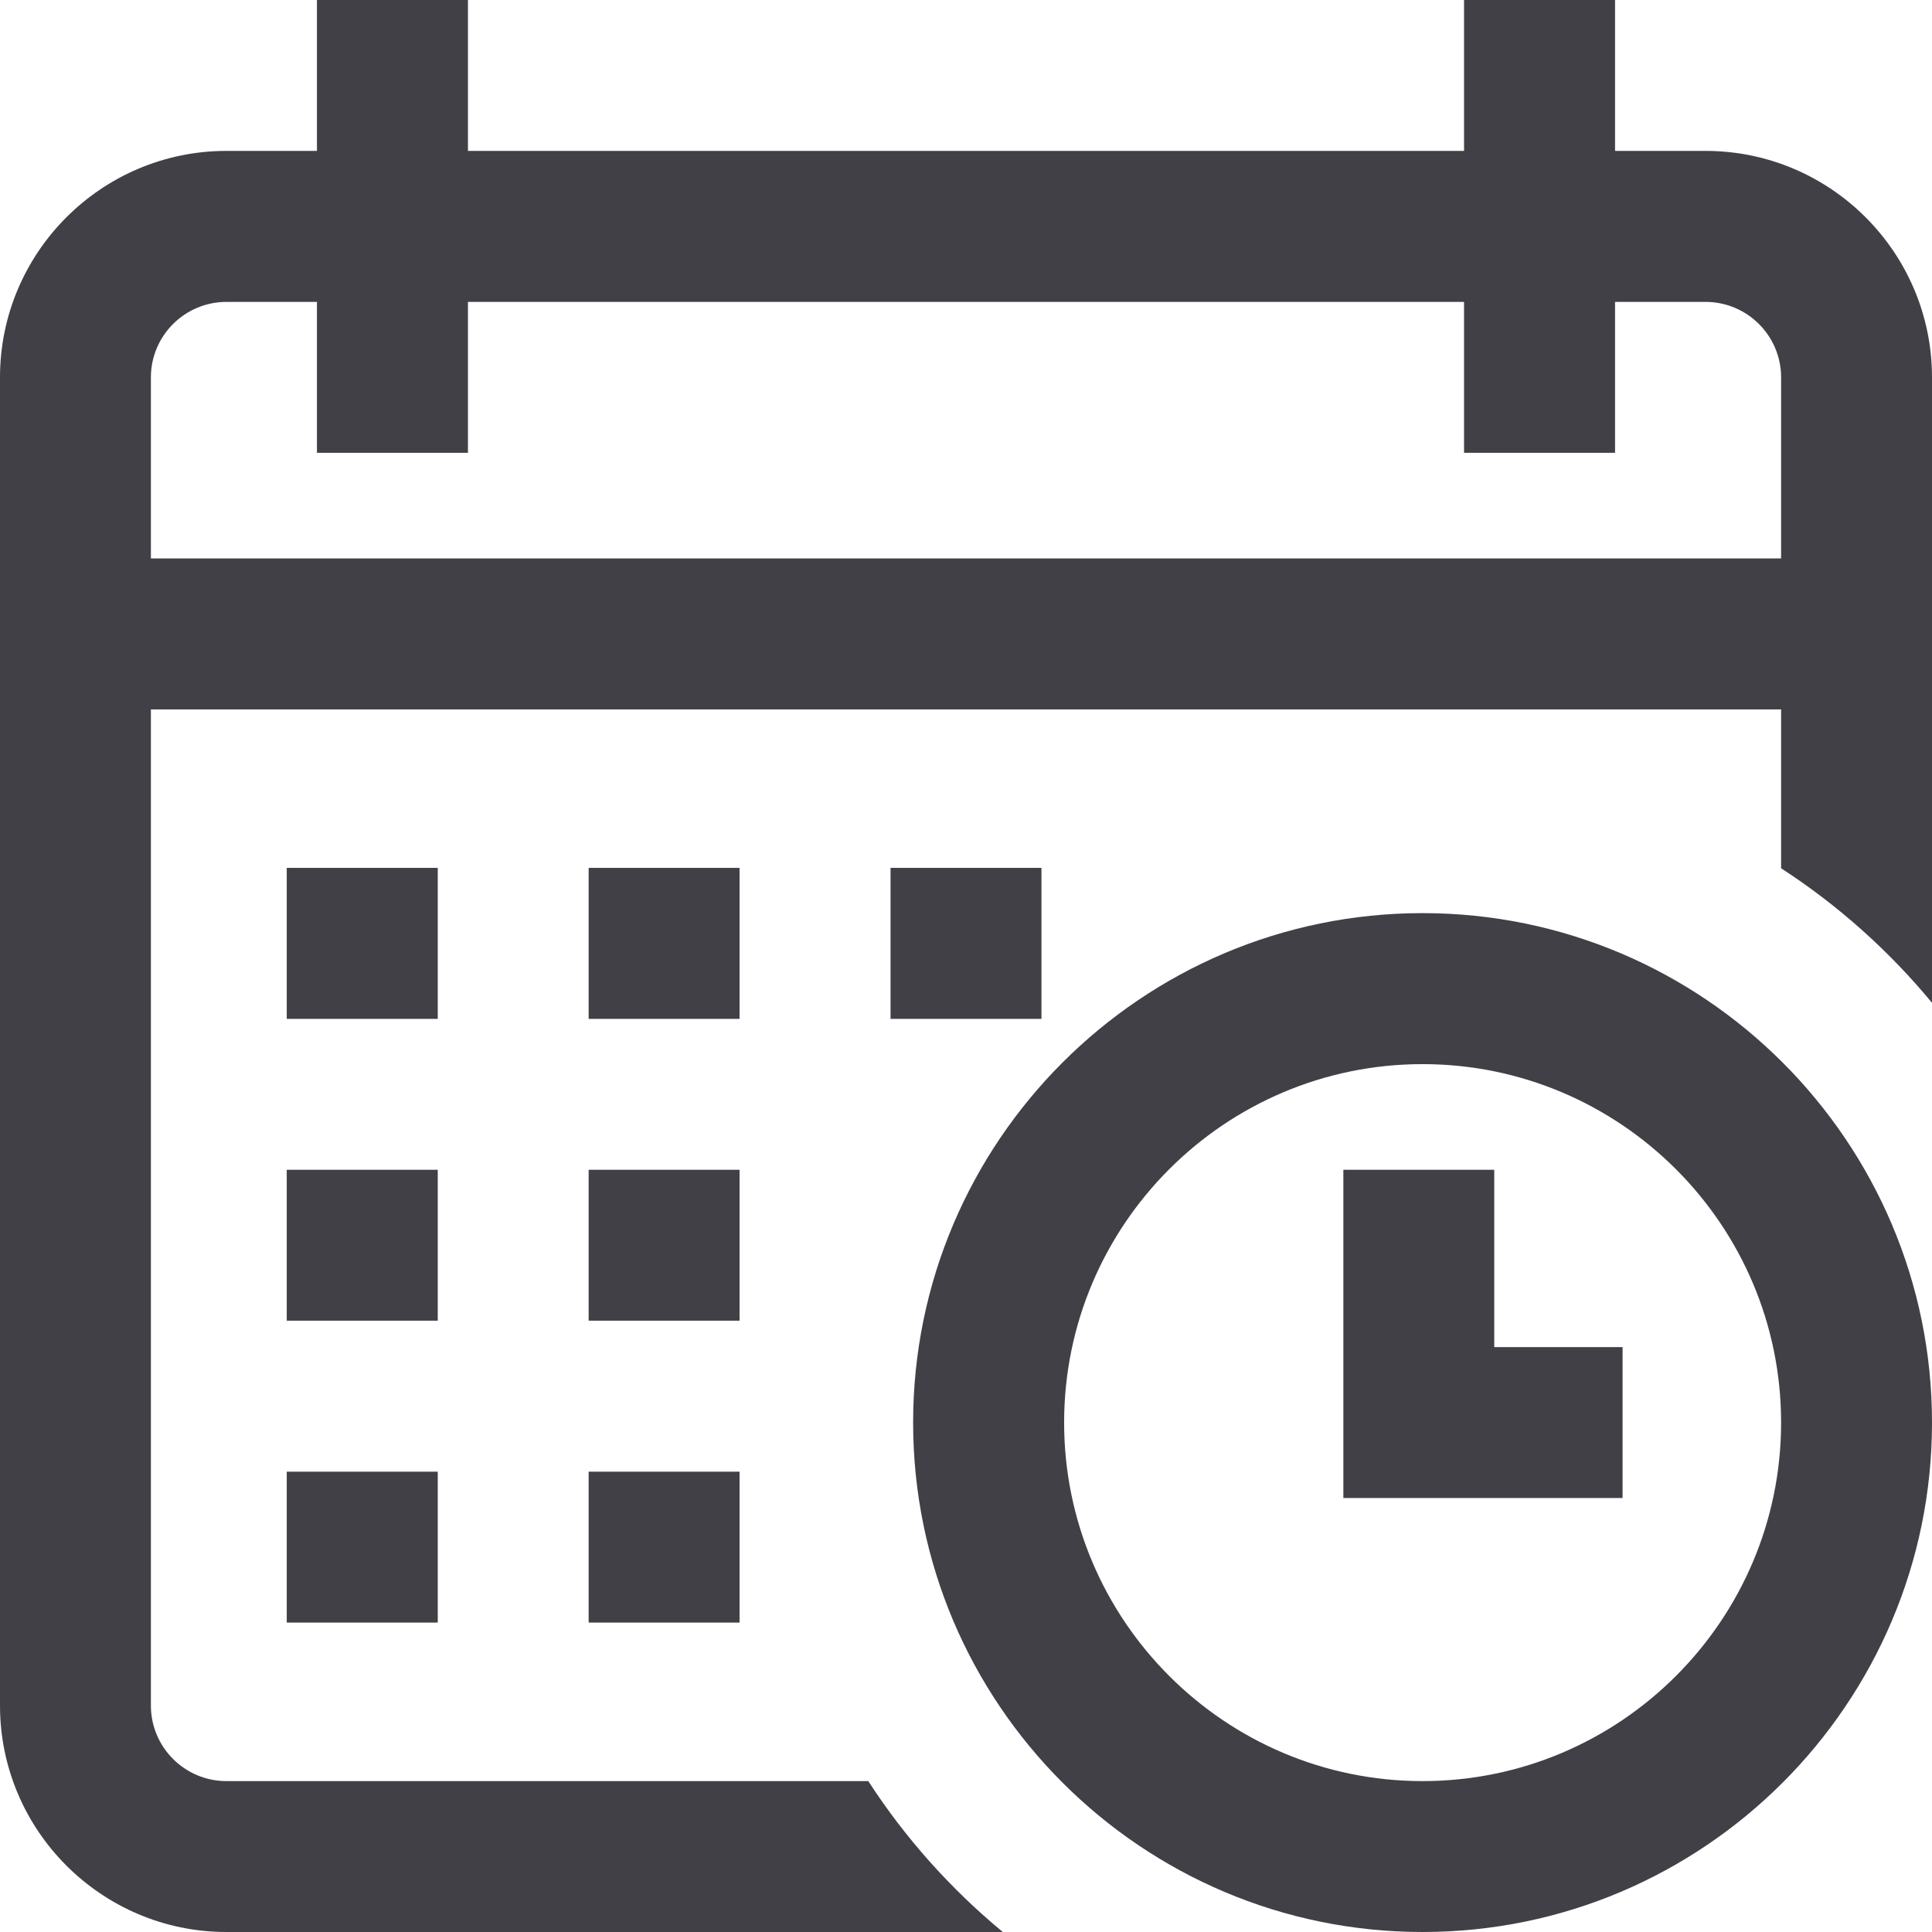 <svg width="19" height="19" viewBox="0 0 19 19" fill="none" xmlns="http://www.w3.org/2000/svg">
<g clip-path="url(#clip0_3110_8463)">
<path d="M10.242 8.535H8.758V10.02H10.242V8.535Z" fill="#414047"/>
<path d="M16.773 1.484H15.883V0H14.398V1.484H4.602V0H3.117V1.484H2.227C0.999 1.484 0 2.483 0 3.711V16.773C0 18.001 0.999 19 2.227 19H7.162H7.273H9.862C9.349 18.576 8.902 18.076 8.539 17.516H7.273H7.162H2.227C1.817 17.516 1.484 17.183 1.484 16.773V6.977H17.516V8.461V8.535V8.539C18.076 8.902 18.576 9.349 19 9.862V8.535V8.461V3.711C19 2.483 18.001 1.484 16.773 1.484ZM17.516 5.492H1.484V3.711C1.484 3.302 1.817 2.969 2.227 2.969H3.117V4.453H4.602V2.969H14.398V4.453H15.883V2.969H16.773C17.183 2.969 17.516 3.302 17.516 3.711V5.492Z" fill="#414047"/>
<path d="M13.99 8.98C11.228 8.98 8.98 11.228 8.98 13.99C8.98 16.753 11.228 19 13.99 19C16.753 19 19 16.753 19 13.99C19 11.228 16.753 8.98 13.99 8.98ZM13.99 17.516C12.046 17.516 10.465 15.934 10.465 13.99C10.465 12.046 12.046 10.465 13.99 10.465C15.934 10.465 17.516 12.046 17.516 13.99C17.516 15.934 15.934 17.516 13.99 17.516Z" fill="#414047"/>
<path d="M14.695 11.504H13.211V14.732H15.957V13.248H14.695V11.504Z" fill="#414047"/>
<path d="M7.273 11.504H5.789V12.988H7.273V11.504Z" fill="#414047"/>
<path d="M4.305 11.504H2.82V12.988H4.305V11.504Z" fill="#414047"/>
<path d="M4.305 8.535H2.82V10.02H4.305V8.535Z" fill="#414047"/>
<path d="M4.305 14.473H2.82V15.957H4.305V14.473Z" fill="#414047"/>
<path d="M7.273 8.535H5.789V10.02H7.273V8.535Z" fill="#414047"/>
<path d="M7.273 14.473H5.789V15.957H7.273V14.473Z" fill="#414047"/>
</g>
<defs>
<clipPath id="clip0_3110_8463">
<rect width="19" height="19" fill="white"/>
</clipPath>
</defs>
</svg>
